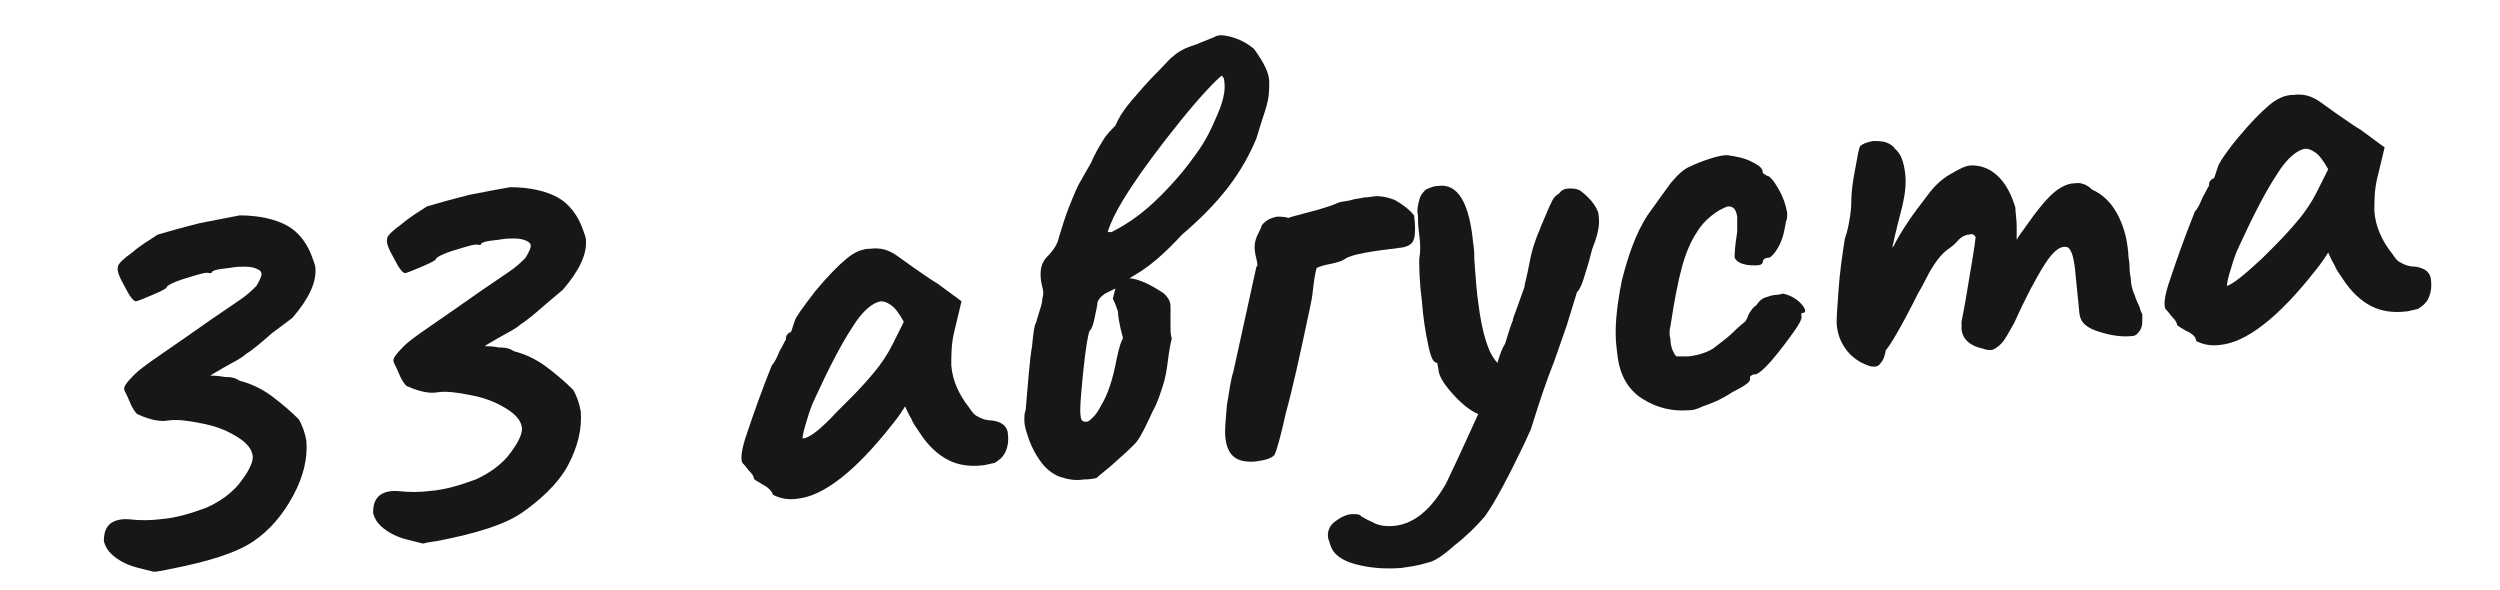 <?xml version="1.0" encoding="UTF-8"?> <!-- Generator: Adobe Illustrator 21.0.0, SVG Export Plug-In . SVG Version: 6.00 Build 0) --> <svg xmlns="http://www.w3.org/2000/svg" xmlns:xlink="http://www.w3.org/1999/xlink" id="Layer_1" x="0px" y="0px" viewBox="0 0 195 46" style="enable-background:new 0 0 195 46;" xml:space="preserve"> <style type="text/css"> .st0{fill:#171717;} </style> <g> <path class="st0" d="M12,44.6c0,0-0.4-0.1-1.2-0.3c-0.8-0.2-1.4-0.5-1.9-0.9c-0.5-0.4-0.7-0.8-0.8-1.2c0-1,0.4-1.6,1.5-1.7l0.4,0 c0.9,0.1,1.7,0.1,2.5,0c1.3-0.1,2.5-0.5,3.6-0.9c1.1-0.5,1.9-1.1,2.5-1.8c0.8-1,1.2-1.8,1.1-2.3c-0.1-0.6-0.6-1.1-1.5-1.6 c-0.7-0.4-1.5-0.7-2.6-0.9c-1-0.2-1.8-0.3-2.5-0.2c-0.5,0.1-1.3,0-2.4-0.5c-0.2-0.2-0.4-0.5-0.6-1c-0.2-0.5-0.4-0.8-0.4-0.9 c-0.1-0.2,0.2-0.6,0.8-1.2c0.6-0.6,2-1.5,4-2.9l2-1.4c0.9-0.6,1.6-1.1,2.2-1.5c0.6-0.4,1-0.8,1.3-1.1c0.3-0.5,0.4-0.8,0.4-0.9 c0-0.2-0.1-0.3-0.3-0.4c-0.2-0.1-0.5-0.2-1-0.2c-0.3,0-0.7,0-1.2,0.1c-1,0.1-1.4,0.2-1.4,0.4l-0.2,0c-0.2-0.1-0.8,0.1-1.8,0.4 c-1,0.3-1.5,0.6-1.5,0.7c0,0.1-0.4,0.3-1.1,0.6c-0.7,0.3-1.2,0.5-1.3,0.5c-0.2,0-0.5-0.4-0.9-1.2c-0.4-0.7-0.6-1.2-0.5-1.5 c0-0.2,0.4-0.6,1.1-1.1c0.7-0.6,1.4-1,2-1.4c0.7-0.2,1.7-0.5,3.3-0.9c1.5-0.3,2.6-0.5,3.1-0.6c1.5,0,2.8,0.3,3.7,0.8 c0.9,0.5,1.6,1.4,2,2.6c0.1,0.3,0.2,0.5,0.2,0.7c0.1,1.1-0.5,2.4-1.8,3.9L21.2,26c-0.8,0.7-1.5,1.3-2,1.6c-0.3,0.3-0.9,0.6-1.8,1.1 c-0.7,0.4-1,0.6-1,0.6c0.2,0,0.6,0,1.1,0.1c0.6,0,0.9,0.1,1.2,0.3c0.8,0.2,1.7,0.6,2.5,1.2c0.8,0.6,1.5,1.2,2.1,1.8 c0.3,0.5,0.5,1.1,0.6,1.7c0.1,1.3-0.2,2.7-1,4.2c-0.8,1.5-1.8,2.7-3.1,3.6c-1.3,0.9-3.5,1.6-6.6,2.2C12.3,44.6,12,44.6,12,44.6z"></path> <path class="st0" d="M33,42.4c0,0-0.4-0.1-1.2-0.3c-0.8-0.2-1.4-0.5-1.9-0.9c-0.5-0.4-0.7-0.8-0.8-1.2c0-1,0.4-1.6,1.5-1.7l0.4,0 c0.9,0.1,1.7,0.1,2.5,0c1.3-0.1,2.5-0.5,3.6-0.9c1.1-0.5,1.9-1.1,2.5-1.8c0.8-1,1.2-1.8,1.1-2.3c-0.1-0.6-0.6-1.1-1.5-1.6 c-0.7-0.4-1.5-0.7-2.6-0.9c-1-0.2-1.8-0.3-2.5-0.2c-0.5,0.1-1.3,0-2.4-0.5c-0.2-0.2-0.4-0.5-0.6-1c-0.2-0.5-0.4-0.8-0.4-0.9 c-0.1-0.2,0.2-0.6,0.8-1.2c0.6-0.6,2-1.5,4-2.9l2-1.4c0.9-0.6,1.6-1.1,2.2-1.5c0.6-0.4,1-0.8,1.3-1.1c0.3-0.5,0.4-0.8,0.4-0.9 c0-0.2-0.1-0.3-0.3-0.4c-0.2-0.1-0.5-0.2-1-0.2c-0.3,0-0.7,0-1.2,0.1c-1,0.1-1.4,0.2-1.4,0.4l-0.2,0c-0.2-0.1-0.8,0.1-1.8,0.4 c-1,0.3-1.5,0.6-1.5,0.7c0,0.1-0.4,0.3-1.1,0.6c-0.7,0.3-1.2,0.5-1.3,0.5c-0.2,0-0.5-0.4-0.9-1.2c-0.4-0.7-0.6-1.2-0.5-1.5 c0-0.2,0.4-0.6,1.1-1.1c0.7-0.6,1.4-1,2-1.4c0.7-0.2,1.7-0.5,3.3-0.9c1.5-0.3,2.6-0.5,3.2-0.6c1.5,0,2.8,0.3,3.7,0.8 c0.9,0.5,1.6,1.4,2,2.6c0.1,0.3,0.2,0.5,0.2,0.7c0.1,1.1-0.5,2.4-1.8,3.9l-1.3,1.1c-0.8,0.7-1.5,1.3-2,1.6 c-0.3,0.3-0.9,0.6-1.8,1.1c-0.7,0.4-1,0.6-1,0.6c0.2,0,0.6,0,1.1,0.1c0.6,0,0.9,0.1,1.2,0.3c0.8,0.2,1.7,0.6,2.5,1.2 c0.8,0.6,1.5,1.2,2.1,1.8c0.3,0.5,0.5,1.1,0.6,1.7c0.1,1.3-0.2,2.7-1,4.2S42,39.1,40.7,40c-1.3,0.9-3.5,1.6-6.6,2.2 C33.3,42.3,33,42.4,33,42.4z"></path> <path class="st0" d="M59.5,37.8c-0.5-0.3-0.7-0.4-0.7-0.5c0-0.1-0.1-0.3-0.3-0.5s-0.3-0.4-0.5-0.6c-0.3-0.2-0.2-1.1,0.3-2.5 c0.5-1.5,1.1-3.2,1.9-5.2c0.2-0.2,0.4-0.6,0.6-1.1c0.3-0.5,0.4-0.8,0.5-0.9c0-0.1,0-0.3,0.1-0.4c0.1-0.1,0.2-0.2,0.3-0.2L62,25 c0.1-0.3,0.6-1,1.6-2.3c1-1.2,1.8-2,2.4-2.5c0.6-0.5,1.2-0.8,1.9-0.8c0.8-0.1,1.4,0.1,2,0.5l1.4,1c1,0.7,1.6,1.1,1.8,1.2l1.9,1.4 l-0.6,2.5c-0.2,0.9-0.2,1.7-0.2,2.5c0.1,1.2,0.6,2.3,1.4,3.3c0.2,0.3,0.4,0.6,0.7,0.7c0.3,0.2,0.7,0.3,1.1,0.3 c0.7,0.1,1.1,0.4,1.2,0.9c0.1,0.7,0,1.2-0.2,1.6c-0.2,0.4-0.5,0.6-0.8,0.8c-0.5,0.1-0.8,0.2-1,0.2c-0.9,0.1-1.8,0-2.6-0.4 c-0.8-0.4-1.6-1.1-2.3-2.2c-0.1-0.2-0.4-0.5-0.6-1c-0.3-0.5-0.4-0.8-0.5-1c-0.2,0.3-0.5,0.8-1,1.4c-2.9,3.7-5.4,5.6-7.4,5.8 c-0.7,0.1-1.3,0-1.9-0.3C60.2,38.3,59.9,38,59.5,37.8z M65.3,32.1c0.1-0.1,0.3-0.3,0.5-0.5c0.2-0.2,0.4-0.4,0.6-0.6 c0.8-0.8,1.4-1.5,1.9-2.1c0.4-0.5,0.9-1.2,1.3-2l0.9-1.8c-0.4-0.7-0.7-1.1-1-1.3c-0.3-0.2-0.5-0.3-0.8-0.3c-0.6,0.1-1.4,0.7-2.2,2 c-0.8,1.2-1.8,3.1-2.9,5.5c-0.3,0.6-0.5,1.2-0.7,1.9c-0.2,0.6-0.3,1.1-0.3,1.3C63.1,34.2,64,33.5,65.3,32.1z"></path> <path class="st0" d="M99,6.4c0,0.4,0,0.9-0.1,1.4c-0.1,0.5-0.3,1.1-0.5,1.7c-0.2,0.6-0.3,1-0.4,1.3c-0.5,1.2-1.2,2.5-2.2,3.8 c-1,1.3-2.2,2.5-3.6,3.7c-1.2,1.3-2.4,2.4-3.6,3.1l-0.5,0.3c0.9,0.1,1.8,0.6,2.7,1.2c0.3,0.3,0.5,0.6,0.5,1c0,0.1,0,0.3,0,0.5 c0,0.4,0,0.7,0,1.1c0,0.3,0,0.6,0.1,0.9c-0.1,0.4-0.2,0.9-0.3,1.7c-0.1,0.8-0.2,1.4-0.4,2c-0.2,0.6-0.4,1.3-0.8,2 c-0.5,1.1-0.9,1.9-1.2,2.3c-0.3,0.4-1,1-2,1.9l-1.2,1c-0.1,0-0.4,0.1-1,0.1c-0.6,0.1-1.2,0-1.8-0.2c-0.6-0.2-1.2-0.7-1.6-1.3 c-0.3-0.4-0.6-1-0.8-1.5c-0.2-0.6-0.4-1.1-0.4-1.6c0-0.3,0-0.6,0.1-0.8c0.2-2.2,0.3-3.9,0.5-5c0.1-1.1,0.2-1.7,0.3-1.8l0.3-1 c0.1-0.3,0.2-0.6,0.2-0.9c0.1-0.3,0.1-0.6,0-0.9l-0.1-0.5c-0.1-0.8,0-1.4,0.5-1.9c0.5-0.5,0.8-1,0.9-1.5c0.2-0.6,0.4-1.4,0.8-2.4 c0.4-1,0.7-1.7,0.9-2l0.8-1.4c0.3-0.7,0.6-1.2,0.9-1.7s0.6-0.8,1-1.2c0.3-0.7,0.7-1.3,1.3-2c0.6-0.7,1.2-1.4,2-2.2 c0.6-0.6,1-1.1,1.2-1.2C91.7,4.2,92,4,92.4,3.8c0.4-0.2,0.9-0.3,1.3-0.5l1-0.4c0.3-0.2,0.7-0.2,1.4,0c0.7,0.2,1.2,0.5,1.7,0.9 C98.6,4.9,99,5.7,99,6.4z M87.2,24.3c-0.1-0.3-0.2-0.6-0.4-1l0.2-0.8l-0.8,0.4c-0.3,0.2-0.5,0.4-0.6,0.7c0,0.2-0.1,0.6-0.2,1.1 c-0.1,0.5-0.2,0.9-0.4,1.1c-0.1,0.1-0.3,1.2-0.5,3.1c-0.2,2-0.3,3.2-0.2,3.6c0,0.3,0.2,0.4,0.4,0.4c0.2,0,0.3-0.1,0.6-0.4 c0.2-0.2,0.4-0.5,0.6-0.9c0.5-0.8,0.9-2,1.2-3.6c0.2-1,0.4-1.5,0.5-1.6C87.3,25.3,87.2,24.6,87.2,24.3z M95.5,6.4 c0-0.3-0.1-0.4-0.2-0.5c-0.4,0.3-1.5,1.4-3.2,3.5c-3.3,4.1-5.2,7-5.7,8.7l0.3,0c1.4-0.7,2.6-1.6,3.8-2.8s2.1-2.3,2.8-3.3 c0.8-1.1,1.2-2,1.5-2.7C95.4,8,95.6,7.1,95.5,6.4z"></path> <path class="st0" d="M98,20.2c0-0.1-0.1-0.3-0.1-0.5c-0.1-0.5,0-1,0.2-1.4c0.2-0.4,0.3-0.6,0.3-0.7c0.3-0.4,0.7-0.6,1.2-0.7 c0.3,0,0.6,0,0.9,0.1c0.2-0.1,0.7-0.2,1.4-0.4c1.2-0.3,2.1-0.6,2.5-0.8c0.3-0.1,0.7-0.1,1-0.2c0.3-0.1,0.6-0.1,1-0.2 c0.4,0,0.7-0.1,1-0.1c0.4,0,0.9,0.1,1.4,0.3c0.5,0.3,1,0.6,1.5,1.2c0.1,0.8,0.1,1.4,0,1.8c-0.1,0.4-0.4,0.6-0.9,0.7 c-2.4,0.3-3.9,0.5-4.5,0.9c-0.3,0.2-0.7,0.3-1.2,0.4c-0.5,0.1-0.8,0.2-1,0.3c-0.1,0.3-0.2,0.9-0.3,1.8c0-0.1,0,0.3-0.2,1.2 c-0.8,3.8-1.4,6.5-1.9,8.3c-0.4,1.8-0.7,2.9-0.9,3.3c-0.3,0.3-0.8,0.4-1.5,0.5c-1.4,0.1-2.1-0.4-2.3-1.7c-0.1-0.6,0-1.5,0.1-2.7 c0.2-1.2,0.3-2,0.5-2.6l1.8-8.2C98.1,20.8,98.1,20.6,98,20.2z"></path> <path class="st0" d="M124.3,15.9c0.2,0.3,0.4,0.6,0.4,1c0.1,0.7-0.1,1.5-0.5,2.5c-0.2,0.8-0.4,1.5-0.6,2.1 c-0.2,0.7-0.4,1.1-0.6,1.3l-0.8,2.6c-0.4,1.1-0.8,2.4-1.4,3.9c-0.7,1.9-1.1,3.3-1.4,4.2l-0.5,1.1c-1.3,2.7-2.3,4.6-3.1,5.7 c-0.6,0.7-1.4,1.5-2.3,2.2c-0.9,0.8-1.6,1.3-2.2,1.4c-0.6,0.2-1.3,0.3-2,0.4c-1.3,0.1-2.5,0-3.6-0.3c-1.1-0.3-1.7-0.8-1.9-1.4 l-0.2-0.6c-0.1-0.5,0.1-1,0.5-1.3c0.4-0.3,0.9-0.6,1.4-0.6c0.3,0,0.6,0,0.7,0.2c0.1,0,0.3,0.2,0.8,0.4c0.5,0.3,1.1,0.4,1.9,0.3 c1.4-0.2,2.7-1.2,3.9-3.3c1.1-2.3,1.9-4.1,2.5-5.4c-0.7-0.3-1.4-0.9-2.1-1.7s-1-1.4-1-1.8l-0.1-0.5c-0.3,0-0.5-0.4-0.7-1.4 c-0.2-0.9-0.4-2.1-0.5-3.5c-0.2-1.5-0.2-2.6-0.2-3.2c0.1-0.5,0.1-1.2,0-1.9c-0.1-0.7-0.1-1.2-0.1-1.5c-0.1-0.4,0-0.8,0.1-1.2 s0.3-0.6,0.5-0.8c0.4-0.2,0.7-0.3,1-0.3c1.5-0.2,2.4,1.3,2.7,4.4c0.1,0.6,0.1,1.1,0.1,1.4c0.1,1.5,0.2,2.6,0.3,3.3 c0.3,2.4,0.8,4,1.5,4.7c0.2-0.7,0.4-1.2,0.6-1.5c0.3-1,0.5-1.6,0.6-1.8c0-0.2,0.2-0.6,0.4-1.2l0.5-1.4c0-0.2,0.2-0.8,0.4-1.9 s0.5-1.9,0.8-2.6c0.1-0.3,0.3-0.7,0.5-1.2c0.2-0.5,0.4-0.9,0.5-1.1s0.3-0.4,0.5-0.5c0.2-0.3,0.5-0.4,0.8-0.4s0.6,0,0.9,0.2 C123.7,15.2,124.1,15.6,124.3,15.9z"></path> <path class="st0" d="M131.7,32c-1.3,0.1-2.5-0.2-3.6-0.9c-1.1-0.7-1.7-1.8-1.9-3.1l-0.1-0.8c-0.2-1.5,0-3.3,0.4-5.3 c0.5-2,1.1-3.7,2-5.1c0.7-1,1.3-1.8,1.8-2.5c0.5-0.6,1-1.1,1.5-1.3c0.4-0.2,0.9-0.4,1.5-0.6c0.6-0.2,1.1-0.3,1.4-0.3 c0.7,0.1,1.3,0.2,1.9,0.5s0.9,0.5,0.9,0.9l0.3,0.2c0.2,0,0.5,0.3,0.9,1c0.4,0.7,0.6,1.3,0.7,1.9c0,0.3,0,0.5-0.1,0.7 c-0.1,0.6-0.2,1.2-0.5,1.8c-0.3,0.6-0.6,0.9-0.8,1c-0.4,0-0.5,0.2-0.5,0.3c0,0.2-0.2,0.3-0.5,0.3c-0.3,0-0.7,0-1-0.1 c-0.4-0.1-0.6-0.3-0.7-0.5c0-0.2,0-0.8,0.2-2c0-0.5,0-0.9,0-1.2c-0.1-0.6-0.3-0.8-0.7-0.8c-0.1,0-0.3,0.1-0.7,0.3 c-0.8,0.5-1.4,1.1-1.8,1.8c-0.4,0.6-0.8,1.5-1.1,2.6c-0.3,1.1-0.6,2.6-0.9,4.6c-0.1,0.4-0.1,0.7,0,1.1c0,0.4,0.1,0.7,0.2,0.9 c0.1,0.2,0.2,0.4,0.3,0.4c0.2,0,0.5,0,0.9,0c0.8-0.1,1.4-0.3,1.9-0.6c0.5-0.4,1.1-0.8,1.6-1.3c0.5-0.5,0.8-0.7,0.9-0.8 c0.1-0.1,0.2-0.3,0.3-0.6c0.2-0.3,0.3-0.5,0.6-0.7c0.2-0.3,0.4-0.5,0.7-0.6c0.3-0.1,0.6-0.2,0.8-0.2c0.3,0,0.5-0.1,0.6-0.1 c0.4,0.1,0.9,0.3,1.3,0.7c0.4,0.4,0.5,0.7,0.3,0.8c-0.1,0-0.2,0-0.2,0.1c0,0.1,0,0.1,0,0.1c0.1,0.2-0.1,0.6-0.6,1.3 c-0.5,0.7-1.1,1.5-1.7,2.2c-0.6,0.7-1.1,1.1-1.3,1.1c-0.1,0-0.2,0-0.3,0.1c-0.1,0-0.1,0.1-0.1,0.3s-0.4,0.5-1.4,1 c-0.9,0.6-1.7,0.9-2.3,1.1C132.2,32,131.9,32,131.7,32z"></path> <path class="st0" d="M167.1,24.5c0,0,0,0.1,0,0.4c0,0.3,0,0.6-0.2,0.9c-0.2,0.3-0.4,0.4-0.5,0.4c-0.8,0.1-1.6,0-2.6-0.3 c-1-0.3-1.5-0.7-1.6-1.4l-0.3-3c-0.1-1.3-0.3-2-0.6-2.2c-0.5-0.2-1.1,0.2-1.8,1.3c-0.7,1.1-1.5,2.6-2.4,4.6c-0.4,0.7-0.7,1.3-1,1.6 c-0.3,0.3-0.6,0.5-0.8,0.5c-0.2,0-0.4,0-0.6-0.1c-1-0.2-1.6-0.7-1.7-1.5c0-0.1,0-0.3,0-0.6c0.2-1,0.4-2.1,0.6-3.4 c0.2-1.2,0.4-2.3,0.5-3.2c-0.1-0.2-0.3-0.3-0.5-0.2c-0.3,0-0.7,0.2-1,0.6c-0.1,0.1-0.3,0.3-0.6,0.5c-0.3,0.2-0.6,0.5-0.9,0.9 c-0.3,0.4-0.6,0.9-0.9,1.5c-0.1,0.2-0.3,0.6-0.6,1.1c-1.3,2.6-2.2,4.1-2.5,4.4c-0.1,0.5-0.2,0.8-0.4,1c-0.1,0.2-0.3,0.3-0.5,0.3 c-0.1,0-0.3,0-0.5-0.1c-0.6-0.2-1.2-0.6-1.6-1.1c-0.4-0.5-0.7-1.1-0.8-1.8c-0.1-0.5,0-1.4,0.1-2.9c0.1-1.5,0.3-2.8,0.5-4.1 c0.2-0.5,0.3-1.1,0.4-1.7c0.1-0.6,0.1-1,0.1-1.2c0-0.6,0.1-1.5,0.3-2.5c0.2-1.1,0.3-1.7,0.4-1.8c0.2-0.2,0.5-0.3,1-0.4 c0.3,0,0.7,0,1,0.1c0.3,0.1,0.6,0.3,0.7,0.5c0.5,0.4,0.7,1.1,0.8,1.9c0.1,0.8,0,1.6-0.2,2.5c-0.2,0.8-0.5,1.9-0.8,3.3l0.1-0.1 c0.6-1.2,1.5-2.5,2.6-3.9c0.5-0.7,1.1-1.3,1.8-1.7c0.7-0.4,1.2-0.7,1.7-0.7c0.8,0,1.5,0.3,2.1,0.9s1,1.4,1.3,2.4 c0,0.4,0.1,0.9,0.1,1.4c0,0.6,0,0.9,0,1.1c0.1-0.2,0.4-0.6,0.9-1.3s1-1.4,1.7-2.1c0.6-0.6,1.3-1,1.9-1c0.5-0.1,1,0.1,1.4,0.5 c0.7,0.3,1.4,0.9,1.9,1.8c0.5,0.9,0.8,1.9,0.9,3.1c0,0.4,0.1,0.7,0.1,1c0,0.2,0,0.5,0.1,1c0,0.4,0.1,0.9,0.3,1.3 c0.1,0.4,0.3,0.7,0.4,1C167,24.4,167.1,24.5,167.1,24.5z"></path> <path class="st0" d="M170.5,25.8c-0.5-0.3-0.7-0.4-0.7-0.5c0-0.1-0.1-0.3-0.3-0.5s-0.3-0.4-0.5-0.6c-0.3-0.2-0.2-1.1,0.3-2.5 c0.5-1.5,1.1-3.2,1.9-5.2c0.2-0.2,0.4-0.6,0.6-1.1c0.3-0.5,0.4-0.8,0.5-0.9c0-0.1,0-0.3,0.1-0.4c0.1-0.1,0.2-0.2,0.3-0.2L173,13 c0.1-0.3,0.6-1.1,1.6-2.3c1-1.2,1.8-2,2.4-2.5c0.6-0.5,1.2-0.8,1.9-0.8c0.8-0.1,1.4,0.1,2,0.5l1.4,1c1,0.7,1.6,1.1,1.8,1.2l1.9,1.4 l-0.6,2.5c-0.2,0.9-0.2,1.7-0.2,2.5c0.1,1.2,0.6,2.3,1.4,3.3c0.2,0.3,0.4,0.6,0.7,0.7c0.3,0.2,0.7,0.3,1.1,0.3 c0.7,0.1,1.1,0.4,1.2,0.9c0.1,0.7,0,1.2-0.2,1.6c-0.2,0.4-0.5,0.6-0.8,0.8c-0.5,0.1-0.8,0.2-1,0.2c-0.9,0.1-1.8,0-2.6-0.4 c-0.8-0.4-1.6-1.1-2.3-2.2c-0.1-0.2-0.4-0.5-0.6-1c-0.3-0.5-0.4-0.8-0.5-1c-0.2,0.3-0.5,0.8-1,1.4c-2.9,3.7-5.4,5.6-7.4,5.8 c-0.7,0.1-1.3,0-1.9-0.3C171.3,26.3,171,26,170.5,25.8z M176.4,20.2c0.1-0.1,0.3-0.3,0.5-0.5c0.2-0.2,0.4-0.4,0.6-0.6 c0.8-0.8,1.4-1.5,1.9-2.1c0.4-0.5,0.9-1.2,1.3-2l0.9-1.8c-0.4-0.7-0.7-1.1-1-1.3c-0.3-0.2-0.5-0.3-0.8-0.3c-0.6,0.1-1.4,0.7-2.2,2 c-0.8,1.2-1.8,3.1-2.9,5.5c-0.3,0.6-0.5,1.2-0.7,1.9c-0.2,0.6-0.3,1.1-0.3,1.3C174.1,22.2,175,21.5,176.4,20.2z"></path> </g> </svg> 
